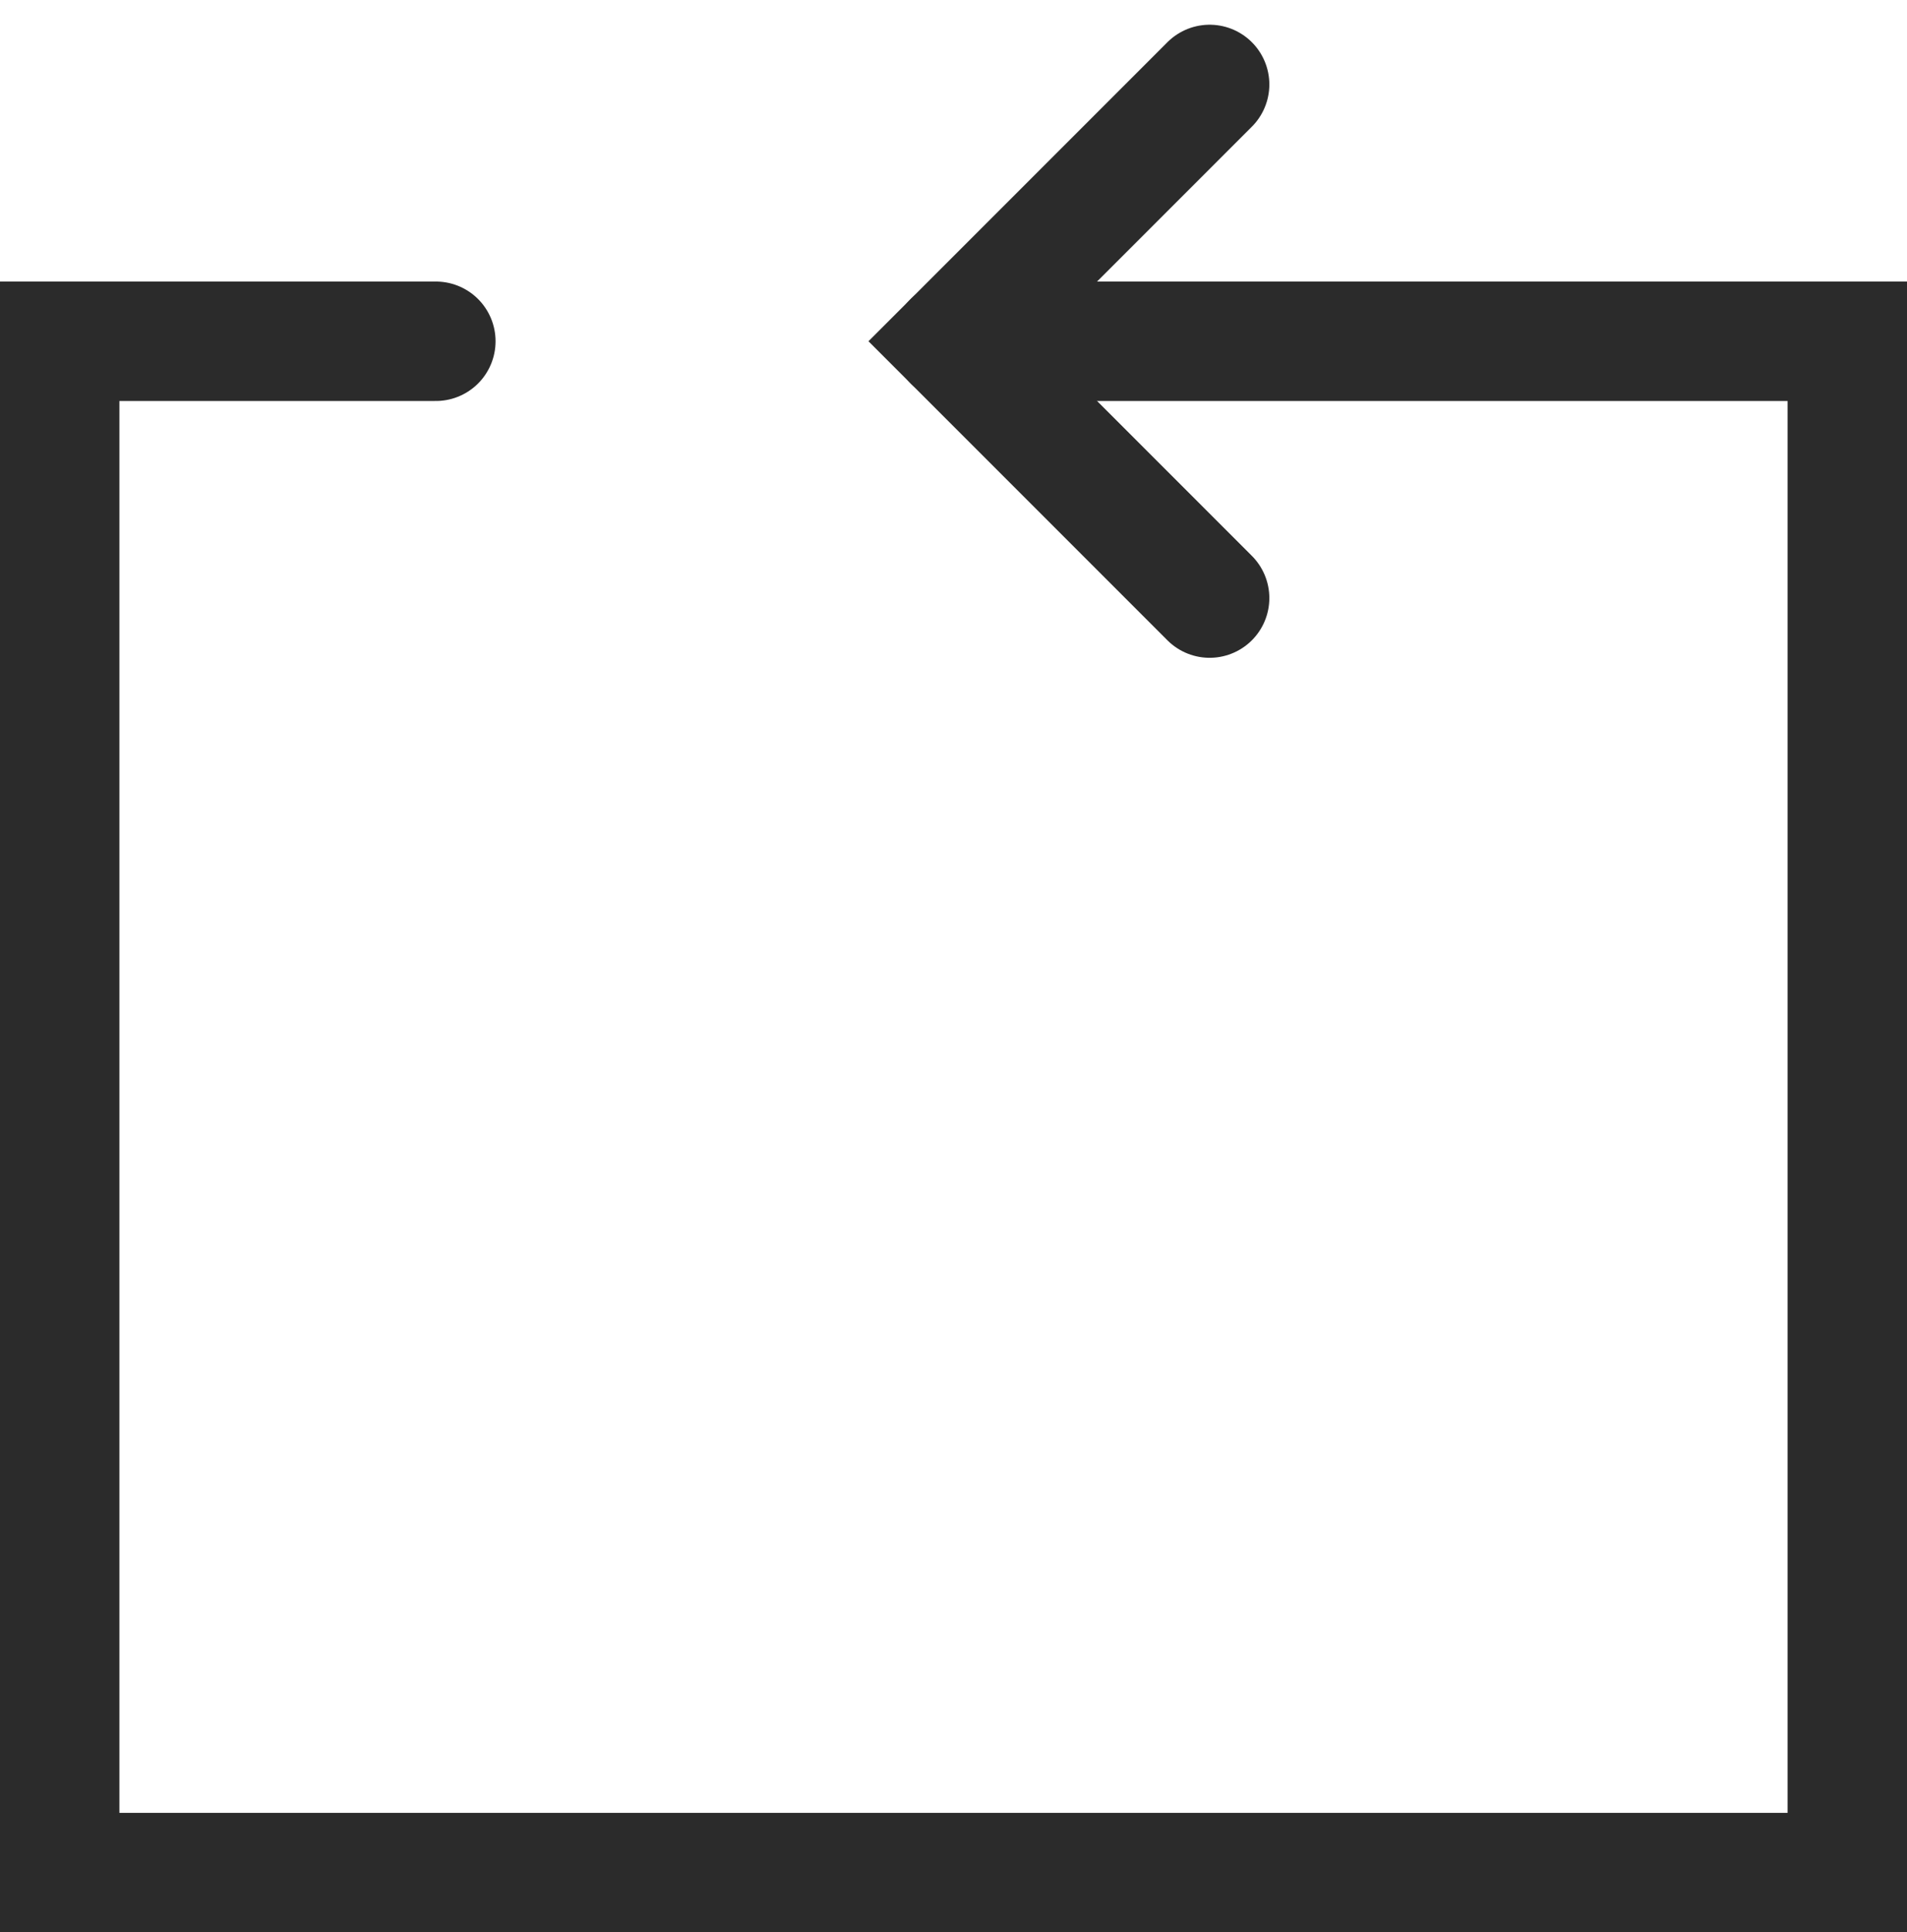 <svg viewBox="0 0 15.97 16.177" height="16.177" width="15.97" xmlns="http://www.w3.org/2000/svg">
  <g transform="translate(0.5 0.707)" data-name="Group 16306" id="Group_16306">
    <path stroke-width="1" stroke-linecap="round" stroke="#2b2b2b" fill="none" transform="translate(-0.5 -0.35)" d="M10.13,4.65,7.98,2.5,10.13.35" data-name="Path 613" id="Path_613"></path>
    <path stroke-width="1" stroke-linecap="round" stroke="#2b2b2b" fill="none" transform="translate(-0.5 -0.35)" d="M3.65,2.5H.5V15.32H15.47V2.5H7.98" data-name="Path 614" id="Path_614"></path>
  </g>
</svg>